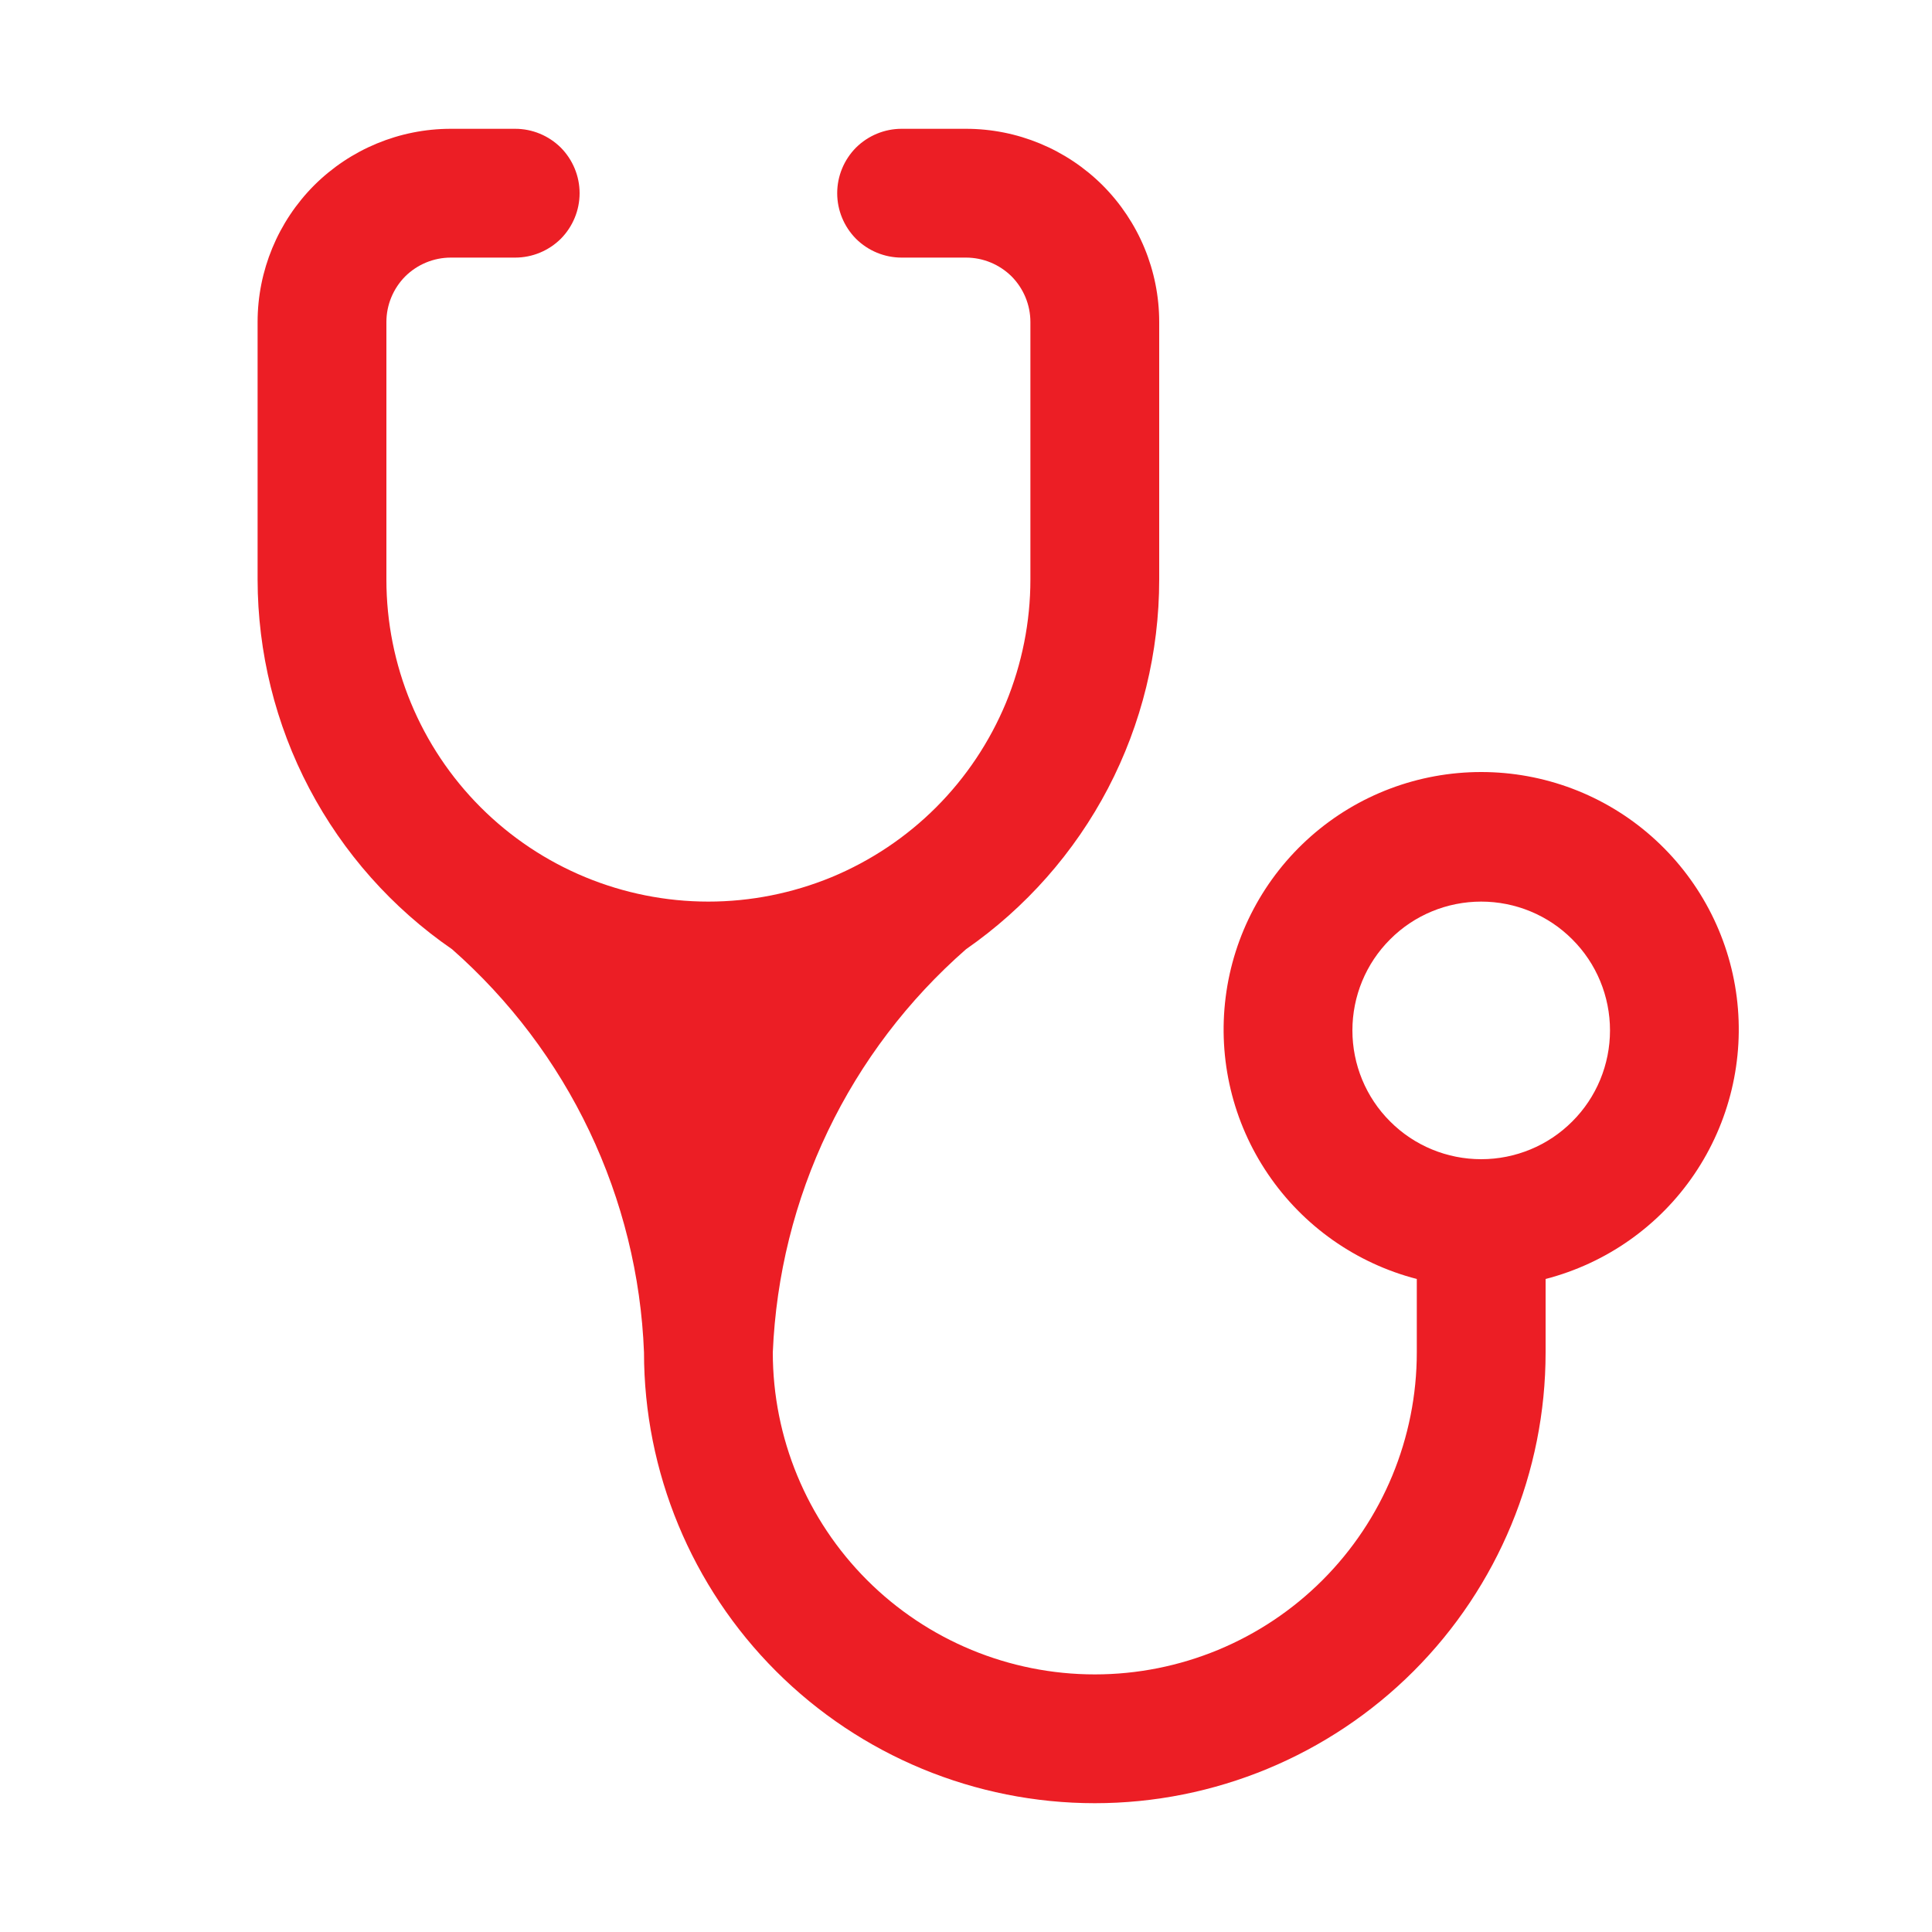 <?xml version="1.0" encoding="UTF-8"?> <svg xmlns="http://www.w3.org/2000/svg" width="15" height="15" viewBox="0 0 15 15" fill="none"><path d="M5.5 7C4.837 7 4.201 6.737 3.732 6.268C3.263 5.799 3 5.163 3 4.5V2.5C3 2.367 3.053 2.24 3.146 2.146C3.24 2.053 3.367 2 3.5 2H4C4.133 2 4.26 1.947 4.354 1.854C4.447 1.76 4.5 1.633 4.5 1.5C4.5 1.367 4.447 1.24 4.354 1.146C4.26 1.053 4.133 1 4 1H3.5C3.102 1 2.721 1.158 2.439 1.439C2.158 1.721 2 2.102 2 2.5V4.5C2.001 5.065 2.138 5.621 2.401 6.121C2.664 6.621 3.045 7.05 3.51 7.37C3.957 7.764 4.32 8.244 4.576 8.782C4.832 9.32 4.977 9.905 5 10.5C5 11.428 5.369 12.319 6.025 12.975C6.681 13.631 7.572 14 8.5 14C9.428 14 10.319 13.631 10.975 12.975C11.631 12.319 12 11.428 12 10.5V9.93C12.471 9.808 12.882 9.519 13.155 9.116C13.428 8.713 13.545 8.224 13.484 7.742C13.423 7.259 13.187 6.815 12.822 6.493C12.457 6.171 11.987 5.994 11.5 5.994C11.013 5.994 10.543 6.171 10.178 6.493C9.813 6.815 9.577 7.259 9.516 7.742C9.455 8.224 9.571 8.713 9.845 9.116C10.118 9.519 10.529 9.808 11 9.93V10.5C11 11.163 10.737 11.799 10.268 12.268C9.799 12.737 9.163 13 8.5 13C7.837 13 7.201 12.737 6.732 12.268C6.263 11.799 6 11.163 6 10.5C6.025 9.904 6.17 9.319 6.428 8.781C6.686 8.243 7.051 7.763 7.5 7.37C7.963 7.048 8.342 6.619 8.603 6.12C8.864 5.62 9 5.064 9 4.5V2.5C9 2.102 8.842 1.721 8.561 1.439C8.279 1.158 7.898 1 7.5 1H7C6.867 1 6.74 1.053 6.646 1.146C6.553 1.24 6.5 1.367 6.5 1.5C6.5 1.633 6.553 1.76 6.646 1.854C6.74 1.947 6.867 2 7 2H7.5C7.633 2 7.76 2.053 7.854 2.146C7.947 2.24 8 2.367 8 2.5V4.5C8 4.828 7.935 5.153 7.81 5.457C7.684 5.76 7.5 6.036 7.268 6.268C7.036 6.5 6.76 6.684 6.457 6.81C6.153 6.935 5.828 7 5.5 7ZM11.5 9C11.235 9 10.98 8.895 10.793 8.707C10.605 8.52 10.5 8.265 10.5 8C10.5 7.735 10.605 7.48 10.793 7.293C10.98 7.105 11.235 7 11.5 7C11.765 7 12.02 7.105 12.207 7.293C12.395 7.48 12.5 7.735 12.5 8C12.5 8.265 12.395 8.52 12.207 8.707C12.02 8.895 11.765 9 11.5 9Z" fill="#EC1E25"></path></svg> 